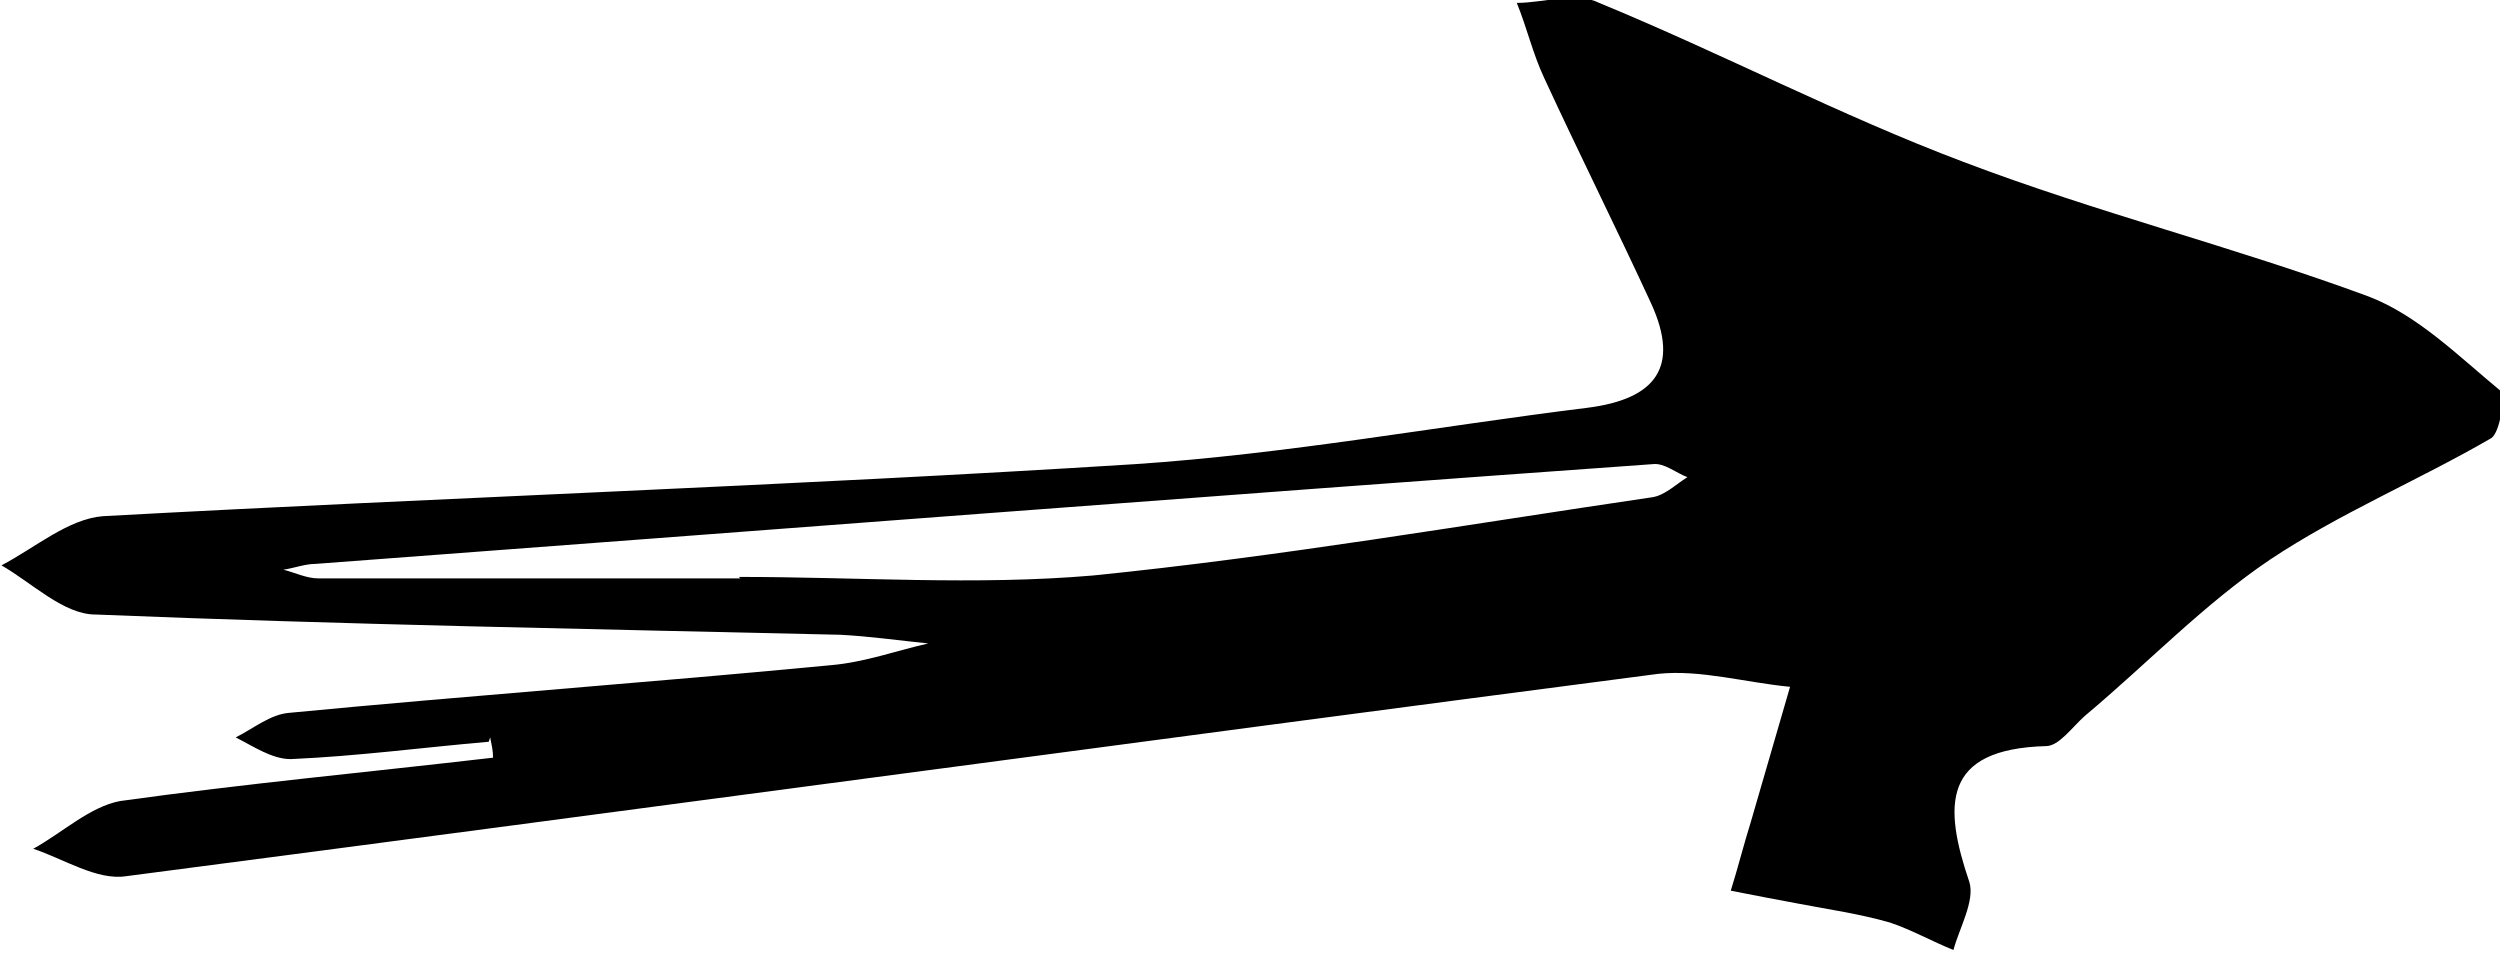 <?xml version="1.0" encoding="UTF-8"?>
<svg id="Layer_2" data-name="Layer 2" xmlns="http://www.w3.org/2000/svg" viewBox="0 0 17.29 6.6">
  <defs>
    <style>
      .cls-1 {
        fill: #000;
        stroke-width: 0px;
      }
    </style>
  </defs>
  <g id="Layer_1-2" data-name="Layer 1">
    <path class="cls-1" d="M3.38,5.13c-.46.04-.91.1-1.37.12-.13,0-.26-.09-.38-.15.12-.06.24-.16.37-.17,1.25-.12,2.5-.21,3.75-.33.23-.02.45-.1.67-.15-.2-.02-.41-.05-.61-.06-1.72-.04-3.43-.07-5.15-.14-.22,0-.44-.22-.65-.34.23-.12.46-.32.7-.34,2.38-.13,4.76-.21,7.14-.36,1.05-.07,2.08-.26,3.13-.39.47-.06.64-.28.44-.72-.24-.52-.5-1.04-.74-1.56-.08-.17-.12-.35-.19-.52.19,0,.41-.08.57,0,.85.35,1.67.78,2.52,1.1.92.35,1.88.59,2.8.93.34.13.62.41.91.65.04.04,0,.29-.06.33-.5.29-1.05.52-1.53.84-.46.31-.85.72-1.28,1.08-.09.08-.18.21-.27.21-.72.02-.71.41-.53.94.04.13-.07.32-.11.47-.15-.06-.29-.14-.44-.19-.21-.06-.42-.09-.63-.13-.16-.03-.32-.06-.47-.09.05-.16.09-.32.14-.48.09-.31.18-.62.27-.93-.31-.03-.62-.12-.91-.09-3.53.46-7.07.94-10.6,1.4-.2.03-.43-.12-.64-.19.2-.11.39-.29.6-.33.86-.12,1.72-.2,2.58-.3,0-.05-.01-.09-.02-.14ZM5.11,3.99s0,0,0,0c.82,0,1.64.06,2.45-.01,1.29-.13,2.57-.35,3.86-.54.09-.01.17-.09.25-.14-.08-.03-.16-.1-.24-.09-3.08.22-6.17.46-9.25.69-.07,0-.15.03-.22.04.08.02.16.06.24.06.97,0,1.94,0,2.92,0Z"/>
  </g>
</svg>